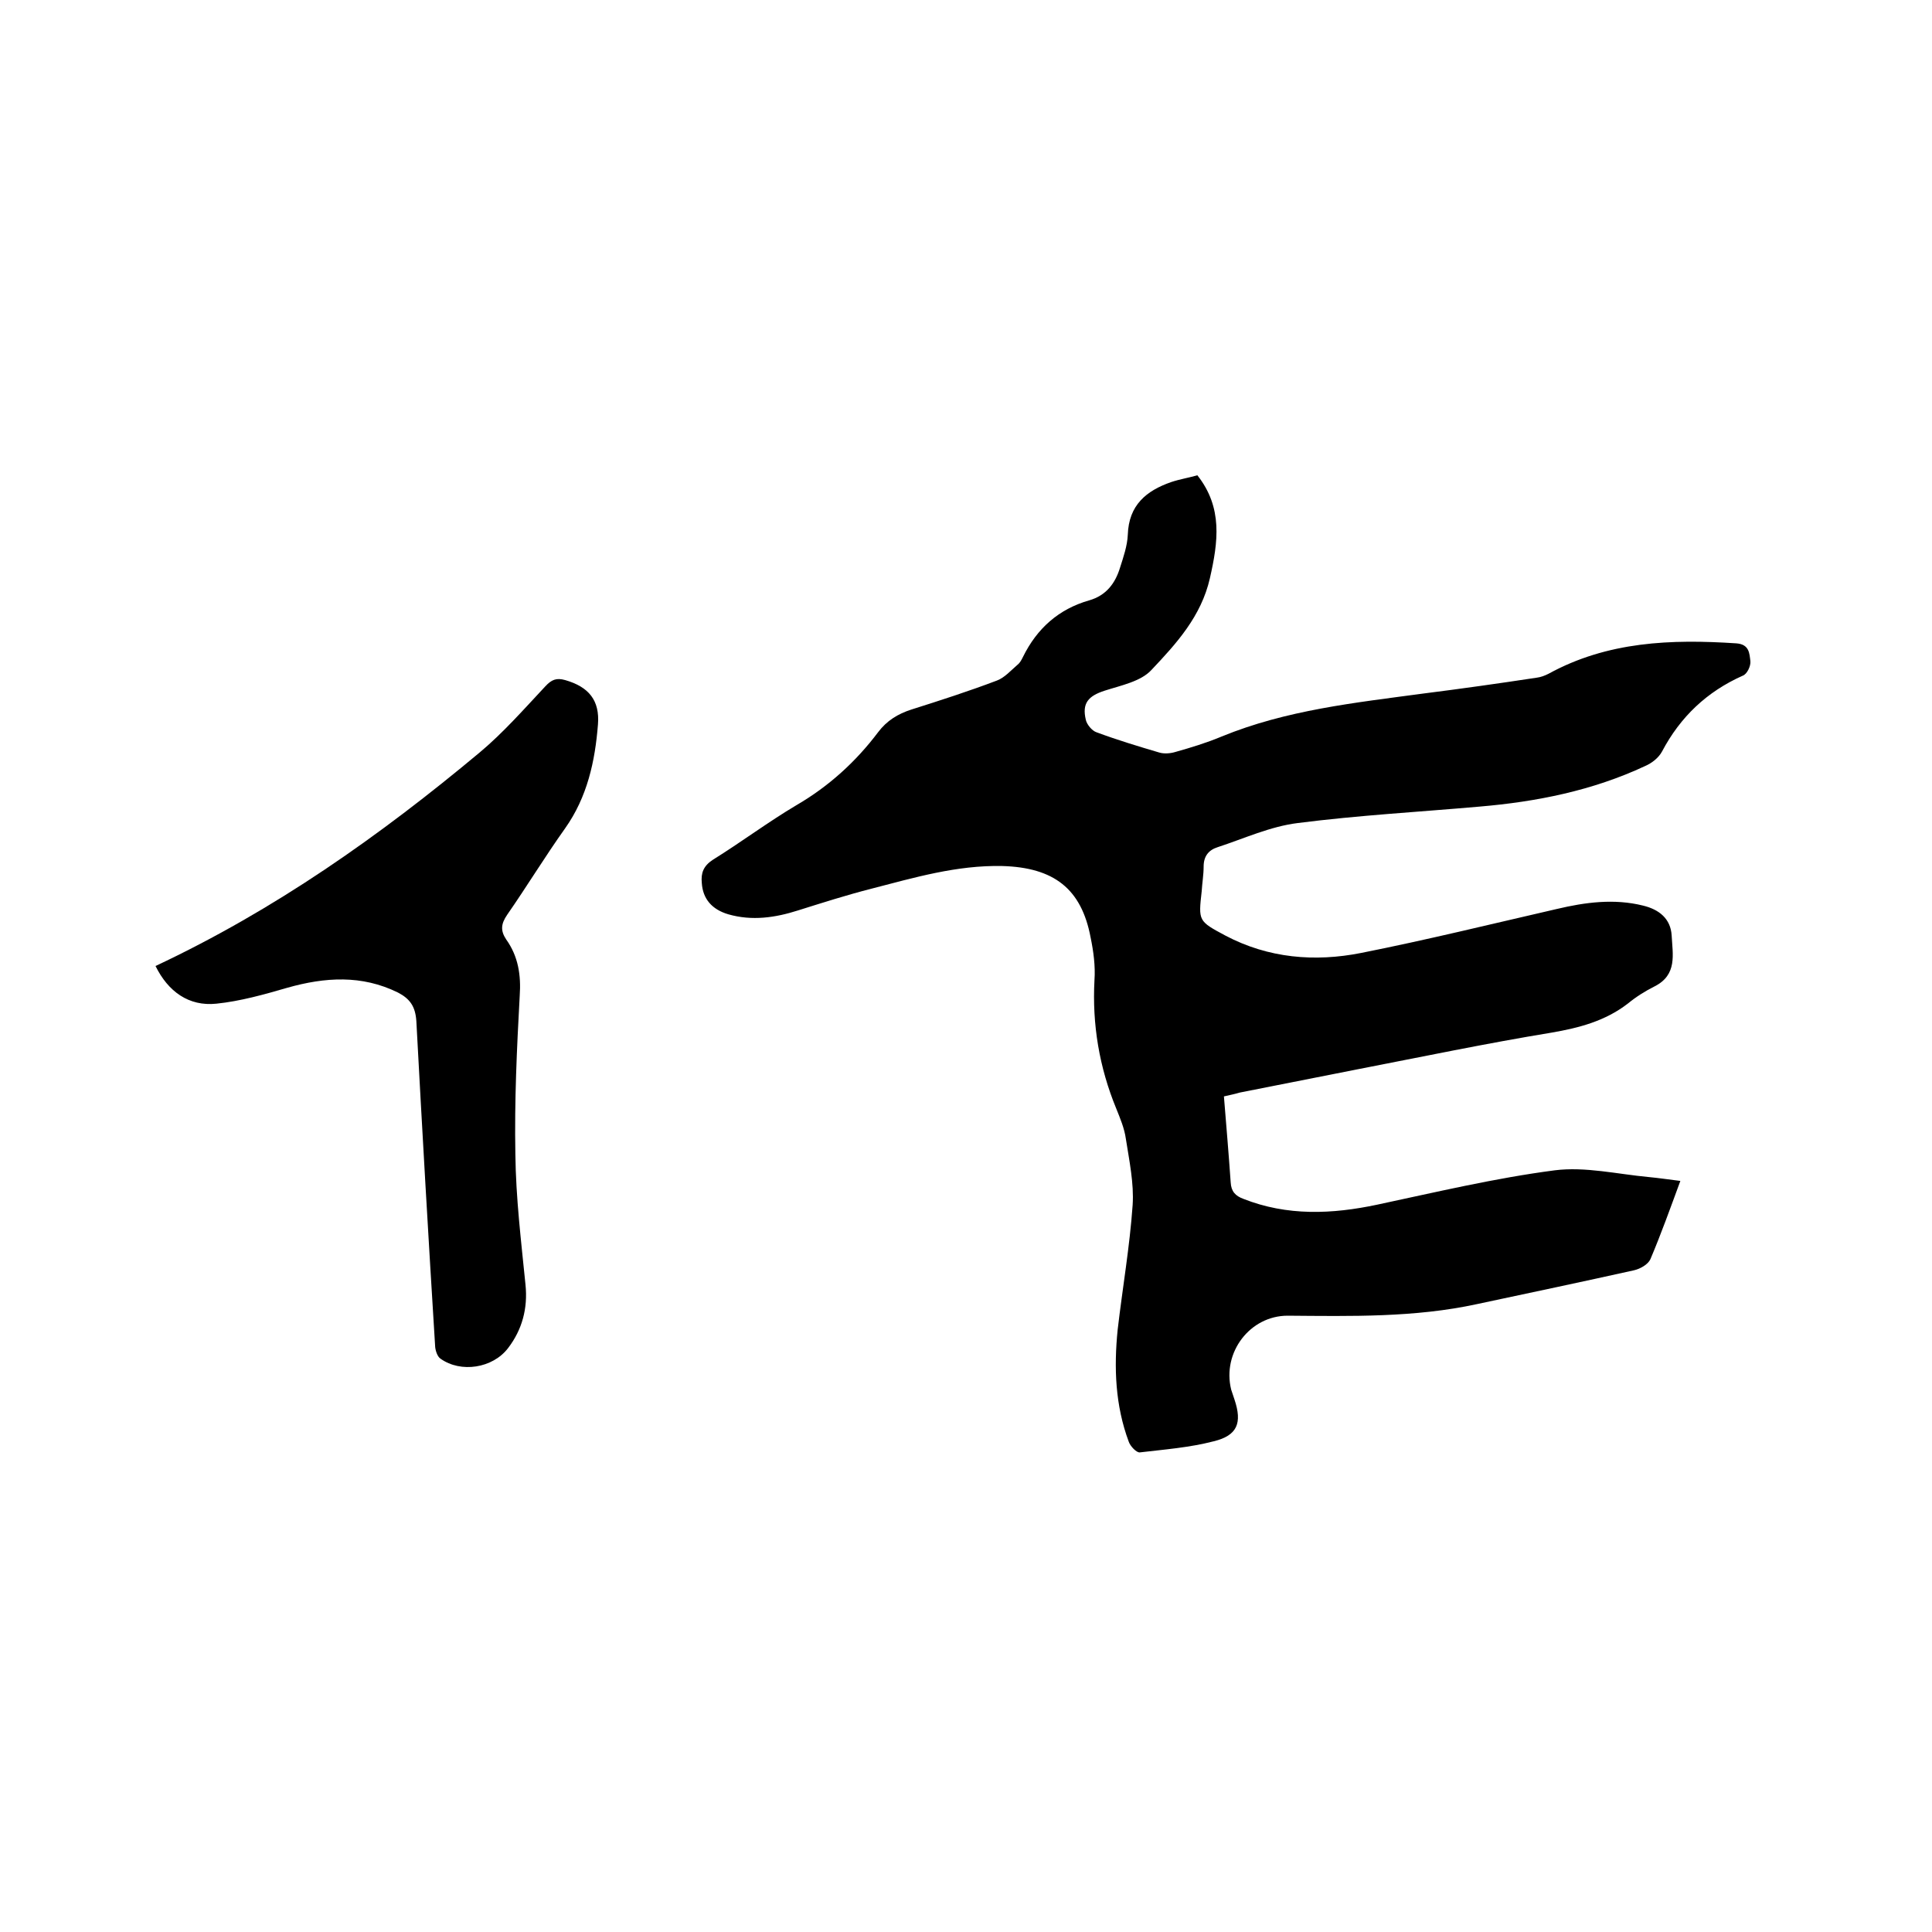 <svg enable-background="new 0 0 400 400" viewBox="0 0 400 400" xmlns="http://www.w3.org/2000/svg"><path d="m253.4 227c.5 6.2 1 12 1.4 17.8.1 1.9 1 2.8 2.6 3.4 9.1 3.6 18.4 3.2 27.8 1.2 12.2-2.6 24.4-5.5 36.7-7.1 6.3-.8 13 .8 19.5 1.4 2.1.2 4.1.5 6.5.8-2.1 5.7-4 11-6.2 16.2-.5 1.1-2.1 2-3.4 2.3-10.8 2.4-21.7 4.7-32.5 7-12.9 2.8-26.1 2.5-39.2 2.4-7.8 0-13.6 7.6-11.7 15.3.2.7.5 1.4.7 2.1 1.6 4.8.6 7.4-4.3 8.6-5 1.3-10.2 1.7-15.3 2.3-.7.1-2-1.3-2.3-2.2-2.8-7.5-3.1-15.3-2.3-23.2 1-8.6 2.5-17.2 3.1-25.8.3-4.5-.7-9.2-1.4-13.7-.3-2.2-1.2-4.3-2-6.3-3.5-8.5-5-17.4-4.5-26.6.2-2.9-.2-5.9-.8-8.8-1.9-10.1-7.6-14.5-18.3-14.8-9.4-.2-18.2 2.4-27.1 4.7-5.1 1.3-10.1 2.9-15.2 4.5-4.7 1.5-9.5 2.2-14.4.8-3.4-1-5.3-3.2-5.5-6.5-.2-2 .3-3.5 2.3-4.8 5.8-3.6 11.4-7.8 17.3-11.3 6.7-3.9 12.3-9 16.9-15.1 1.8-2.4 4.1-3.8 6.9-4.7 6-1.9 11.9-3.8 17.7-6 1.6-.6 2.9-2.1 4.3-3.3.5-.4.8-1 1.1-1.6 2.9-5.9 7.4-9.9 13.7-11.7 3.5-1 5.4-3.5 6.4-6.8.7-2.2 1.5-4.5 1.6-6.8.2-6.1 3.8-9.1 9-10.9 1.8-.6 3.7-.9 5.4-1.4 5.3 6.7 4.3 13.8 2.6 21.3-1.8 7.9-6.9 13.5-12.1 19-2.2 2.4-6.3 3.2-9.7 4.3s-4.7 2.6-3.9 6c.2 1 1.3 2.3 2.2 2.6 4.3 1.6 8.6 2.9 13 4.2 1 .3 2.3.2 3.3-.1 3.2-.9 6.5-1.9 9.6-3.2 13.4-5.5 27.6-7 41.7-8.9 7.9-1 15.7-2.1 23.6-3.3.8-.1 1.6-.4 2.4-.8 12.2-6.7 25.4-7.2 38.9-6.3 2.7.2 2.7 2.1 2.9 3.7.1 1-.7 2.7-1.6 3-7.4 3.3-12.9 8.5-16.7 15.7-.7 1.3-2.1 2.4-3.5 3-10.9 5.1-22.5 7.4-34.3 8.4-12.5 1.1-25.1 1.8-37.6 3.4-5.7.7-11.1 3.2-16.6 5-1.9.6-2.9 1.9-2.9 4 0 1.7-.3 3.4-.4 5.1-.7 6.2-.7 6.2 4.9 9.2 8.9 4.7 18.5 5.5 28.1 3.6 13.6-2.7 27-6 40.5-9.1 5.9-1.4 11.9-2.2 17.9-.7 3.3.8 5.7 2.7 5.9 6.2.2 3.9 1.2 8.1-3.5 10.5-2 1-3.9 2.2-5.6 3.6-4.7 3.6-10 5-15.8 6-13.4 2.2-26.8 5-40.2 7.6-8.1 1.6-16.2 3.2-24.3 4.8-1 .3-2 .5-3.3.8z"/><path d="m32.2 200c24.7-11.6 46.5-27 67.1-44.2 4.9-4.1 9.2-9 13.6-13.7 1.3-1.4 2.3-1.8 4.1-1.3 4.9 1.4 7.2 4.2 6.8 9.2-.6 7.6-2.2 15-6.8 21.5-4.2 5.9-7.9 12-12 17.9-1.3 1.9-1.4 3.3-.2 5.1 2.5 3.5 3.1 7.4 2.8 11.7-.6 10.9-1.1 21.8-.9 32.7.1 9.1 1.2 18.1 2.1 27.1.5 4.9-.7 9.3-3.6 13.1-3.2 4.2-9.8 5.2-14 2.2-.6-.4-1-1.5-1.1-2.4-1.4-22.5-2.7-45-3.9-67.5-.2-3-1.3-4.6-3.8-5.9-7.5-3.7-15.1-3.2-22.9-1-4.8 1.4-9.8 2.8-14.7 3.3-5.7.6-10-2.5-12.6-7.8z"/></svg>